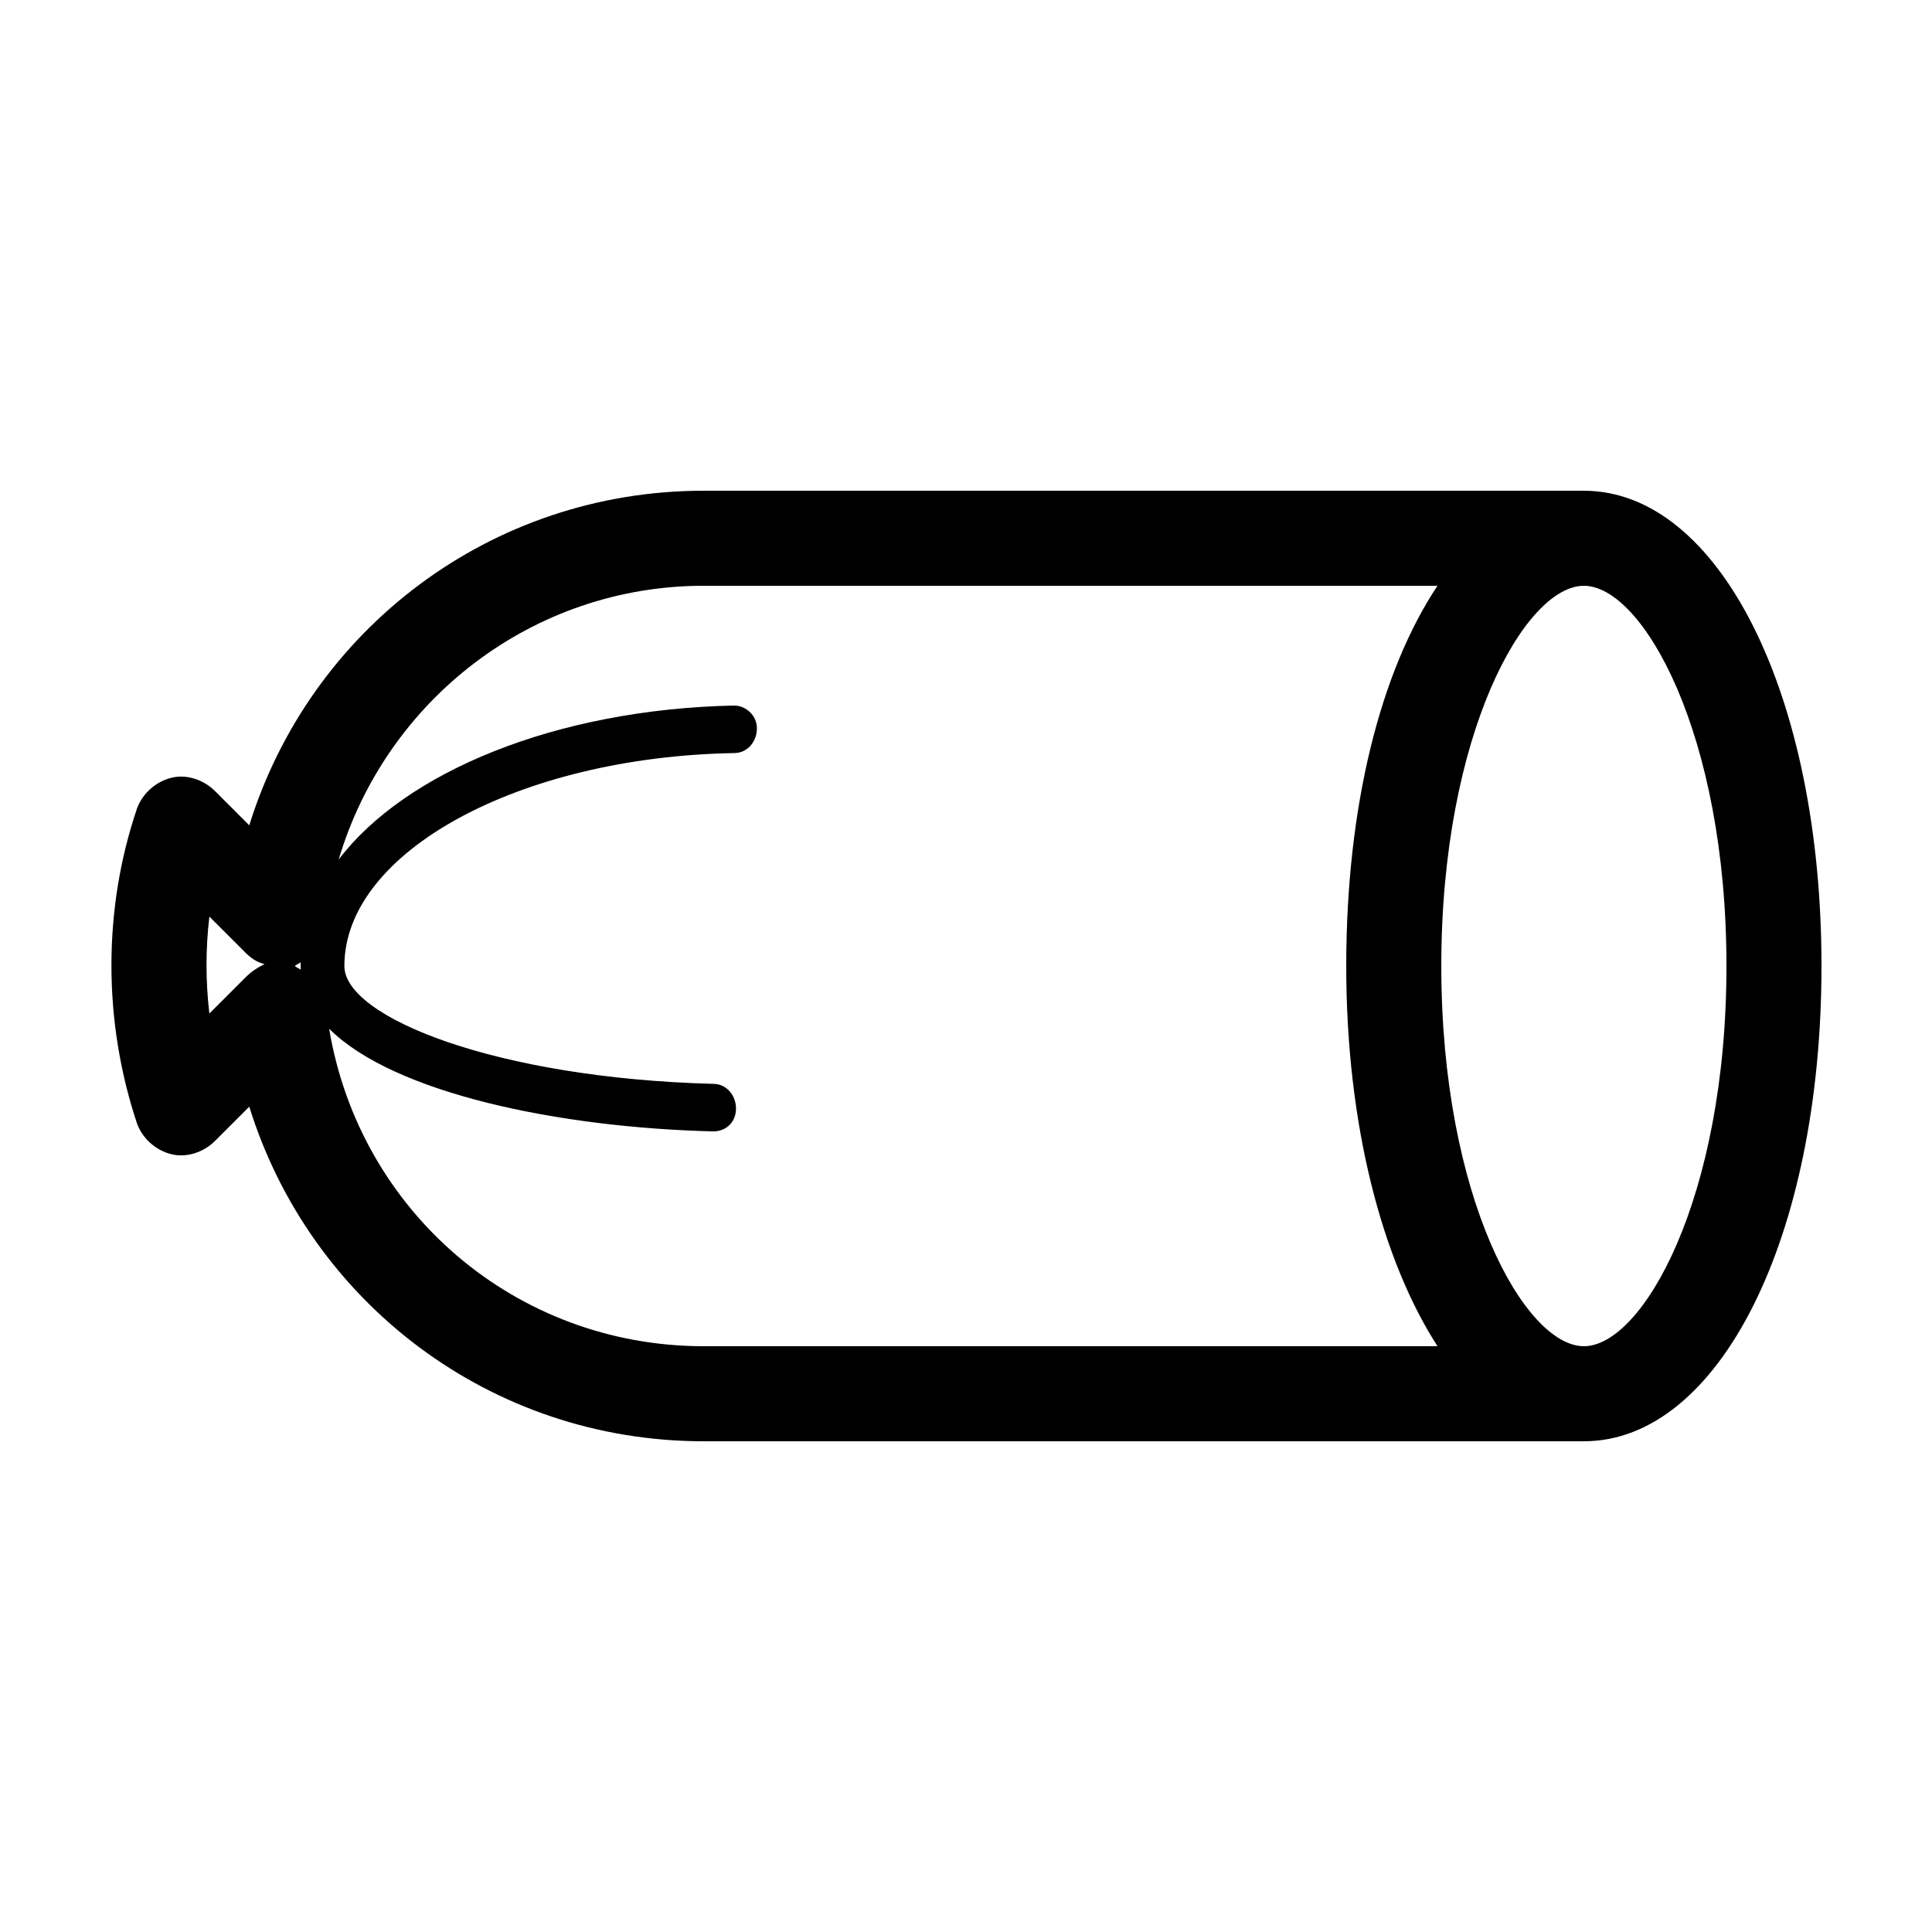 <?xml version="1.0" encoding="UTF-8"?>
<!-- The Best Svg Icon site in the world: iconSvg.co, Visit us! https://iconsvg.co -->
<svg fill="#000000" width="800px" height="800px" version="1.1" viewBox="144 144 512 512" xmlns="http://www.w3.org/2000/svg">
 <path d="m563.74 274.05h-233.27c-56.426 0-104.29 36.777-120.41 88.668l-9.07-9.07c-3.023-3.023-7.559-4.535-11.586-3.527-4.031 1.008-7.559 4.031-9.07 8.062-9.07 26.703-9.07 56.426 0 83.633 1.512 4.031 5.039 7.055 9.07 8.062s8.566-0.504 11.586-3.527l9.07-9.07c16.121 51.895 63.984 88.672 120.41 88.672h233.27c35.77 0 62.973-53.906 62.973-125.95 0-72.047-27.203-125.95-62.973-125.95zm-354.68 128.97-9.574 9.574c-1.008-8.566-1.008-17.129 0-25.695l9.574 9.574c1.512 1.512 3.023 2.519 5.039 3.023-2.016 1.008-3.527 2.016-5.039 3.523zm13.098-3.019s-0.504 0 0 0c-0.504 0 0 0 0 0 0.504-0.504 1.008-0.504 1.512-1.008v1.008 1.008c-0.504-0.504-1.008-0.504-1.512-1.008zm302.79 100.76h-194.47c-49.879 0-91.191-35.77-99.25-84.137 17.129 17.129 60.961 26.199 101.77 27.207 3.527 0 6.047-2.519 6.047-6.047s-2.519-6.551-6.047-6.551c-57.434-1.512-97.738-17.633-97.738-31.234 0-30.23 46.352-55.418 103.28-56.426 3.527 0 6.047-3.023 6.047-6.551 0-3.527-3.023-6.047-6.047-6.047-47.359 1.008-87.16 17.633-104.79 40.809 12.594-42.32 51.387-72.547 96.73-72.547h194.47c-15.113 22.672-24.184 58.441-24.184 100.76 0.004 42.32 9.574 78.09 24.184 100.76zm38.797 0c-15.617 0-37.785-39.297-37.785-100.76s22.168-100.76 37.785-100.76c15.617 0 37.785 39.297 37.785 100.76s-22.168 100.76-37.785 100.76z"/>
</svg>
